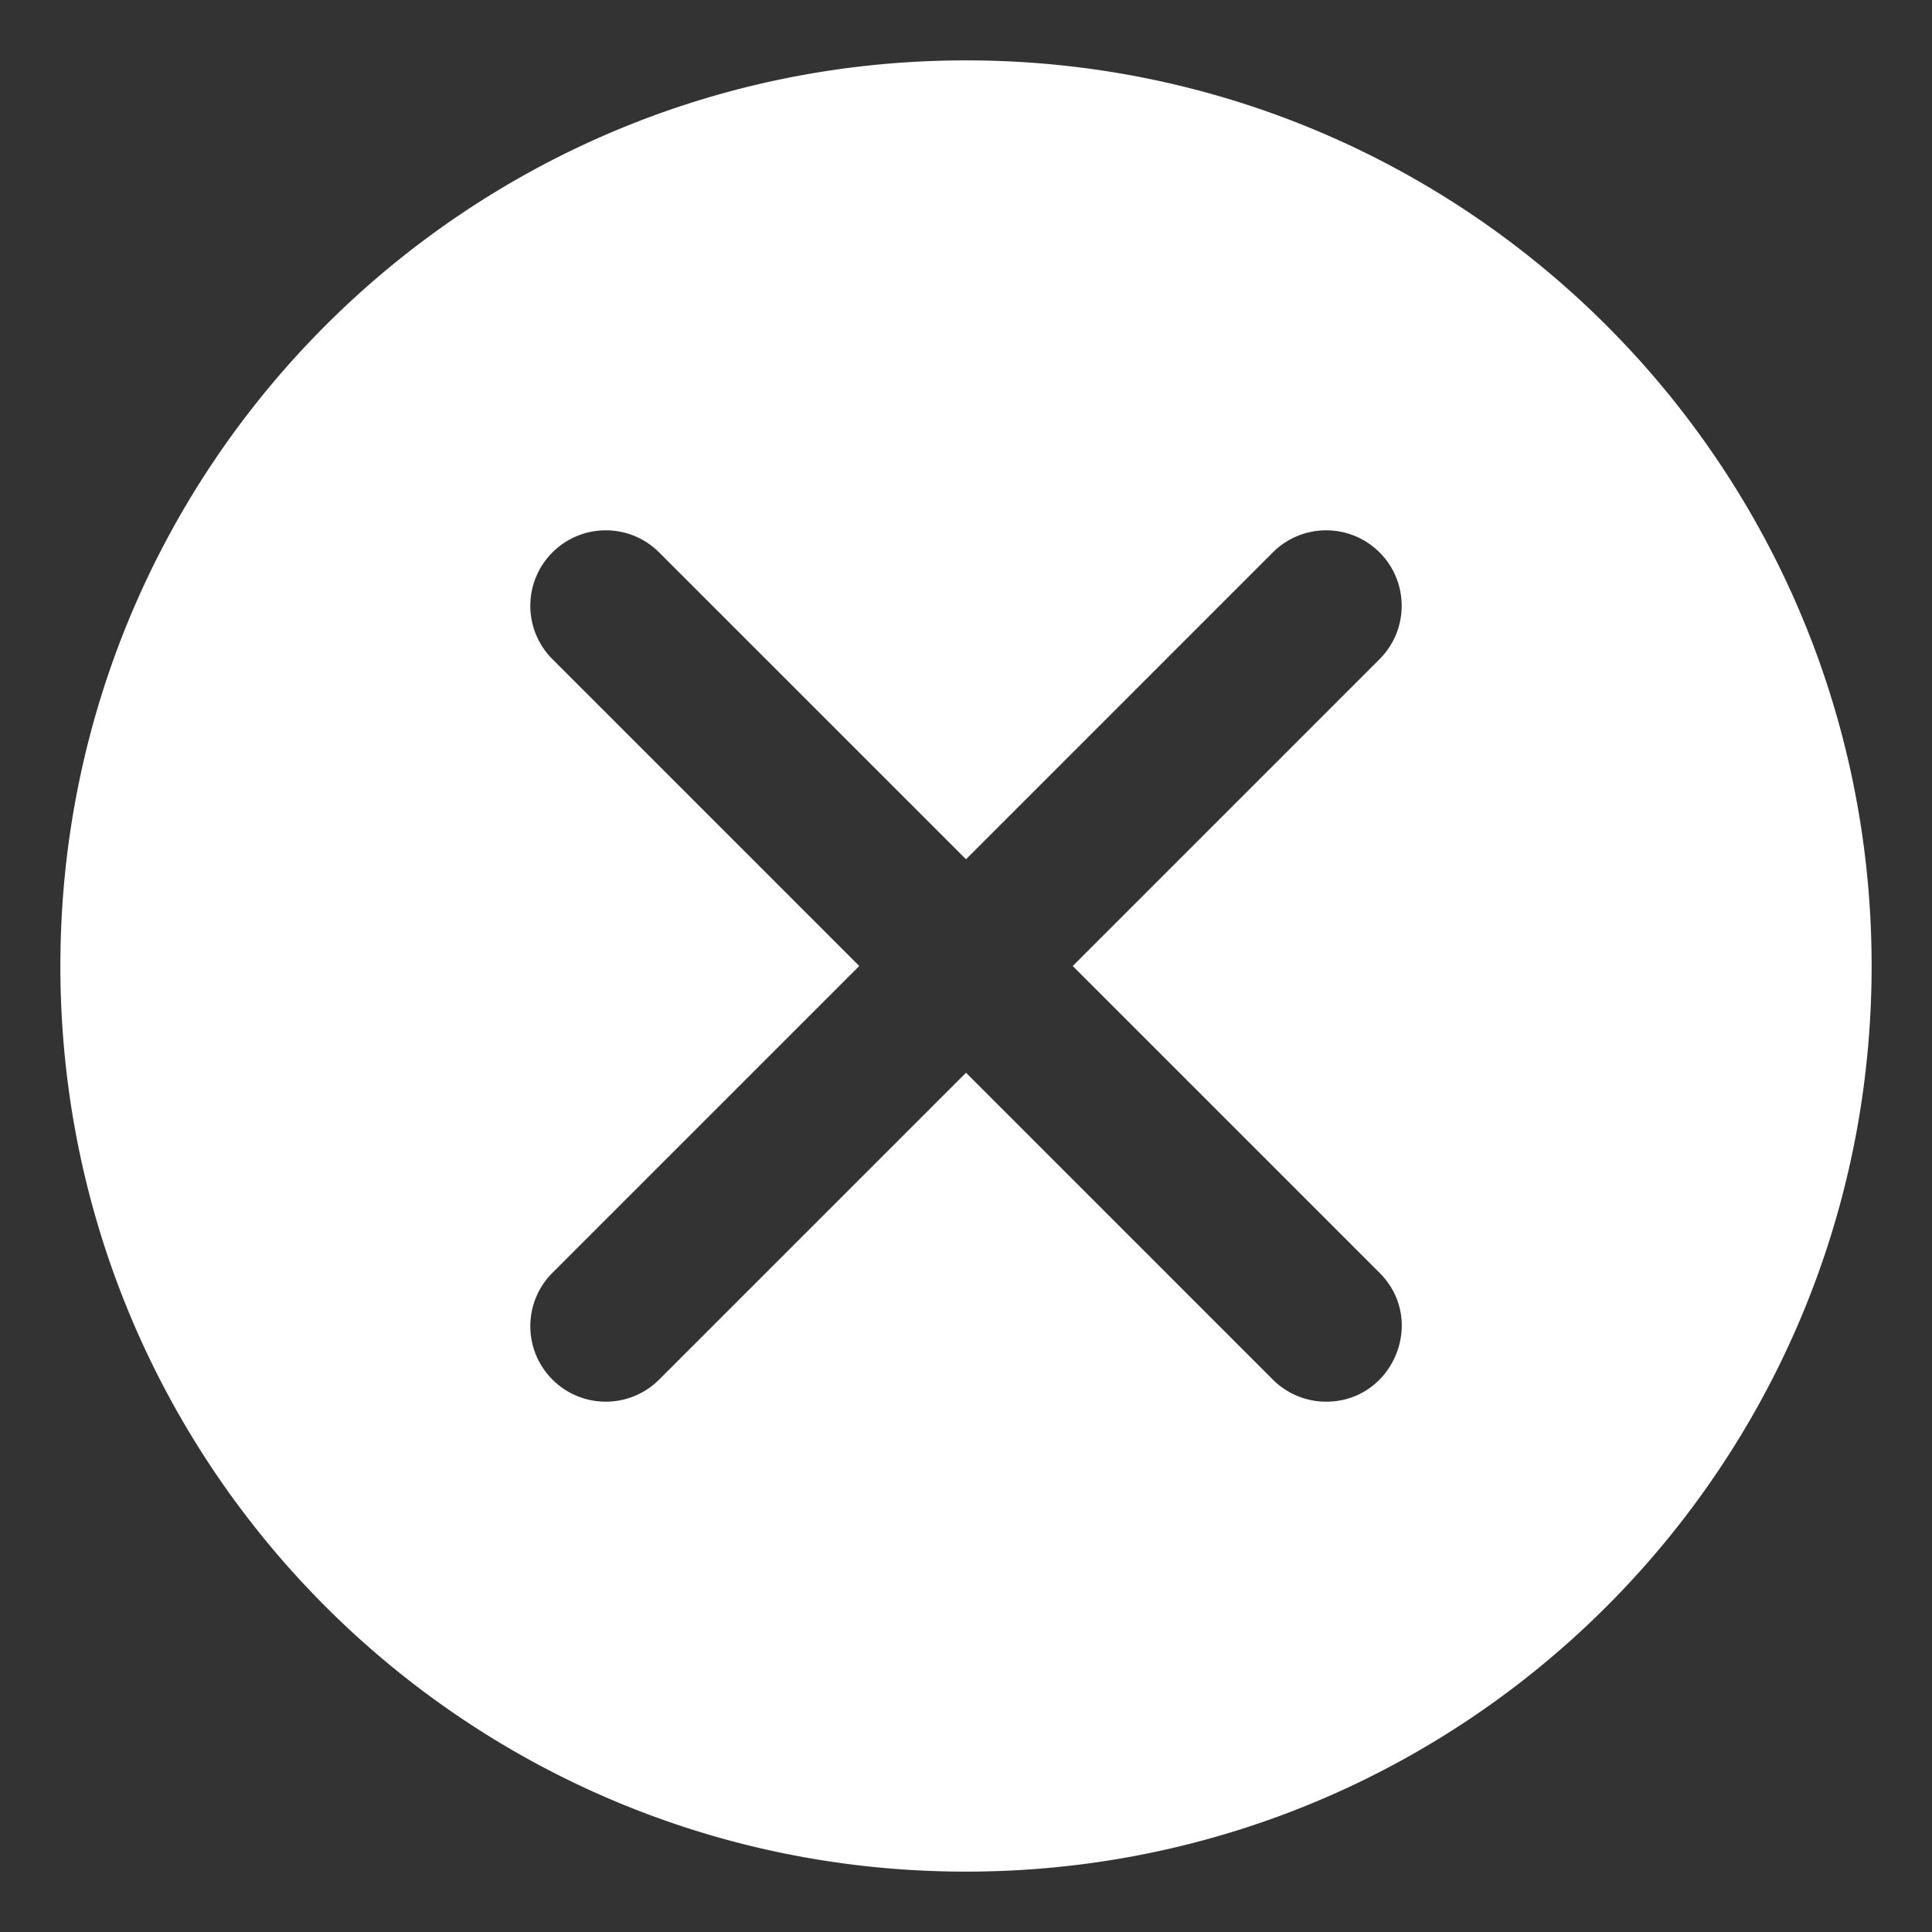 <svg xmlns="http://www.w3.org/2000/svg" version="1.1" xmlns:xlink="http://www.w3.org/1999/xlink" xmlns:svgjs="http://svgjs.com/svgjs" width="512" height="512" x="0" y="0" viewBox="0 0 512 512" style="enable-background:new 0 0 512 512" xml:space="preserve" class=""><rect x="0" y="0" width="512" height="512" fill="#333333" stroke="none"/><g><path d="M256 16C123.36 16 16 123.341 16 256c0 132.641 107.34 240 240 240 132.643 0 240-107.34 240-240 0-132.642-107.341-240-240-240zm109.602 321.316c12.64 12.641 3.513 34.143-14.142 34.143a19.942 19.942 0 0 1-14.143-5.857L256 284.284l-81.317 81.317c-3.905 3.905-9.023 5.857-14.142 5.857s-10.237-1.952-14.142-5.857c-7.81-7.811-7.81-20.475 0-28.285L227.715 256l-81.317-81.317c-7.81-7.811-7.81-20.474 0-28.284 7.811-7.811 20.474-7.811 28.284 0L256 227.715l81.317-81.317c7.81-7.811 20.475-7.811 28.285 0s7.81 20.474 0 28.284L284.284 256z" fill="#ffffff" data-original="#000000" class=""></path></g></svg>
